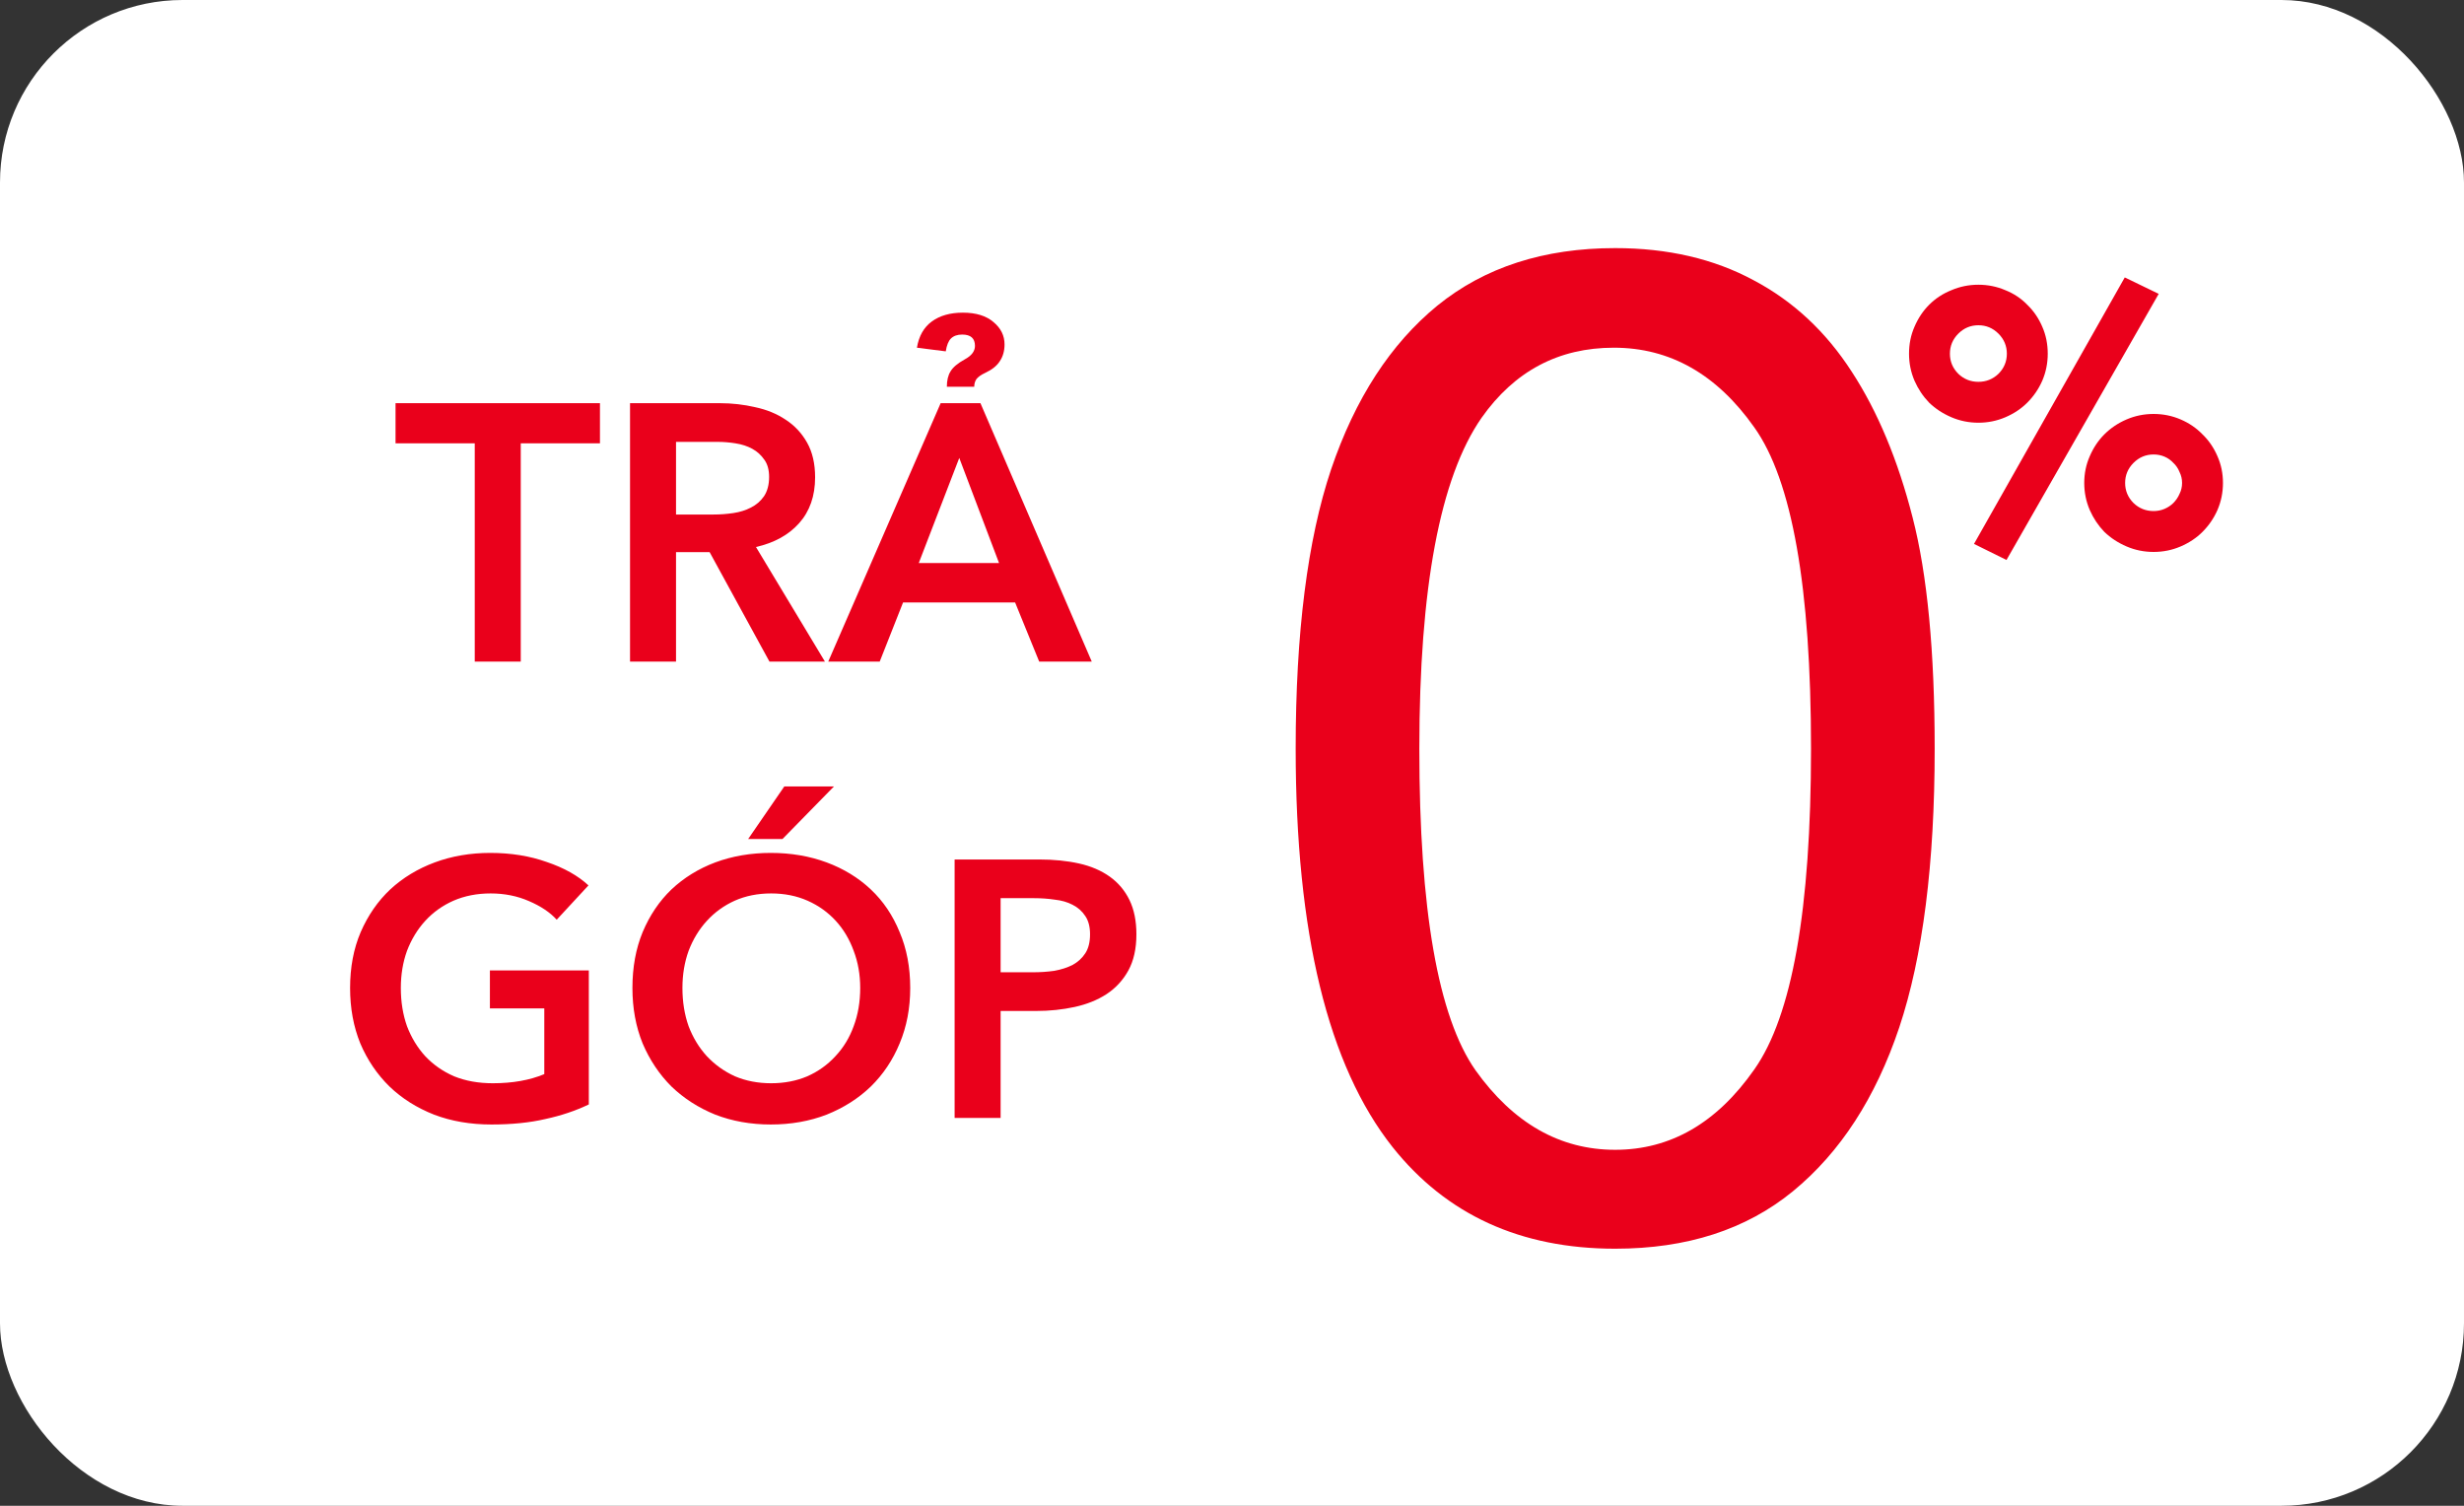 <svg width="108" height="66" viewBox="0 0 108 66" fill="none" xmlns="http://www.w3.org/2000/svg">
<rect x="0" y="0" width="108" height="66" fill="#333333" stroke="none"/>
<rect width="108" height="66" rx="8" fill="white"/>
<path d="M20.809 19.432H17.337V17.672H26.297V19.432H22.825V29H20.809V19.432ZM27.615 17.672H31.551C32.084 17.672 32.602 17.731 33.103 17.848C33.605 17.955 34.047 18.136 34.431 18.392C34.826 18.648 35.141 18.984 35.375 19.4C35.61 19.816 35.727 20.323 35.727 20.92C35.727 21.741 35.492 22.413 35.023 22.936C34.565 23.448 33.935 23.795 33.135 23.976L36.159 29H33.727L31.103 24.2H29.631V29H27.615V17.672ZM31.279 22.552C31.567 22.552 31.855 22.531 32.143 22.488C32.431 22.445 32.687 22.365 32.911 22.248C33.146 22.131 33.338 21.965 33.487 21.752C33.636 21.528 33.711 21.245 33.711 20.904C33.711 20.595 33.642 20.344 33.503 20.152C33.364 19.949 33.188 19.789 32.975 19.672C32.762 19.555 32.517 19.475 32.239 19.432C31.973 19.389 31.711 19.368 31.455 19.368H29.631V22.552H31.279ZM41.23 17.672H42.974L47.854 29H45.55L44.494 26.408H39.582L38.558 29H36.302L41.23 17.672ZM43.79 24.68L42.046 20.072L40.27 24.68H43.79ZM41.502 16.952C41.502 16.675 41.555 16.451 41.662 16.28C41.768 16.099 41.976 15.923 42.286 15.752C42.584 15.592 42.734 15.395 42.734 15.16C42.734 14.829 42.547 14.664 42.174 14.664C41.96 14.664 41.795 14.723 41.678 14.84C41.571 14.947 41.496 15.133 41.454 15.4L40.19 15.24C40.275 14.728 40.494 14.344 40.846 14.088C41.198 13.832 41.651 13.704 42.206 13.704C42.782 13.704 43.23 13.843 43.55 14.12C43.87 14.387 44.03 14.712 44.03 15.096C44.03 15.384 43.96 15.629 43.822 15.832C43.694 16.035 43.48 16.205 43.182 16.344C43 16.429 42.872 16.52 42.798 16.616C42.734 16.712 42.702 16.824 42.702 16.952H41.502ZM25.809 48.408C25.233 48.685 24.598 48.899 23.905 49.048C23.222 49.208 22.433 49.288 21.537 49.288C20.619 49.288 19.782 49.144 19.025 48.856C18.267 48.557 17.617 48.147 17.073 47.624C16.529 47.091 16.102 46.461 15.793 45.736C15.494 45 15.345 44.189 15.345 43.304C15.345 42.397 15.499 41.581 15.809 40.856C16.129 40.12 16.561 39.496 17.105 38.984C17.659 38.472 18.31 38.077 19.057 37.8C19.803 37.523 20.614 37.384 21.489 37.384C22.395 37.384 23.222 37.517 23.969 37.784C24.726 38.04 25.334 38.381 25.793 38.808L24.401 40.312C24.113 39.992 23.707 39.72 23.185 39.496C22.673 39.272 22.113 39.16 21.505 39.16C20.907 39.16 20.363 39.267 19.873 39.48C19.393 39.693 18.982 39.987 18.641 40.36C18.299 40.733 18.033 41.171 17.841 41.672C17.659 42.173 17.569 42.717 17.569 43.304C17.569 43.912 17.659 44.472 17.841 44.984C18.033 45.485 18.299 45.923 18.641 46.296C18.993 46.669 19.414 46.963 19.905 47.176C20.406 47.379 20.971 47.48 21.601 47.48C22.465 47.48 23.217 47.347 23.857 47.08V44.2H21.473V42.536H25.809V48.408ZM27.72 43.304C27.72 42.397 27.869 41.581 28.168 40.856C28.477 40.12 28.898 39.496 29.432 38.984C29.976 38.472 30.616 38.077 31.352 37.8C32.098 37.523 32.909 37.384 33.784 37.384C34.669 37.384 35.485 37.523 36.232 37.8C36.978 38.077 37.624 38.472 38.168 38.984C38.712 39.496 39.133 40.12 39.432 40.856C39.741 41.581 39.896 42.397 39.896 43.304C39.896 44.189 39.741 45 39.432 45.736C39.133 46.461 38.712 47.091 38.168 47.624C37.624 48.147 36.978 48.557 36.232 48.856C35.485 49.144 34.669 49.288 33.784 49.288C32.909 49.288 32.098 49.144 31.352 48.856C30.616 48.557 29.976 48.147 29.432 47.624C28.898 47.091 28.477 46.461 28.168 45.736C27.869 45 27.72 44.189 27.72 43.304ZM29.912 43.304C29.912 43.912 30.002 44.472 30.184 44.984C30.376 45.485 30.642 45.923 30.984 46.296C31.336 46.669 31.746 46.963 32.216 47.176C32.696 47.379 33.224 47.48 33.8 47.48C34.376 47.48 34.904 47.379 35.384 47.176C35.864 46.963 36.274 46.669 36.616 46.296C36.968 45.923 37.234 45.485 37.416 44.984C37.608 44.472 37.704 43.912 37.704 43.304C37.704 42.717 37.608 42.173 37.416 41.672C37.234 41.171 36.973 40.733 36.632 40.36C36.29 39.987 35.88 39.693 35.4 39.48C34.92 39.267 34.386 39.16 33.8 39.16C33.213 39.16 32.68 39.267 32.2 39.48C31.73 39.693 31.325 39.987 30.984 40.36C30.642 40.733 30.376 41.171 30.184 41.672C30.002 42.173 29.912 42.717 29.912 43.304ZM34.376 34.472H36.552L34.296 36.776H32.792L34.376 34.472ZM41.842 37.672H45.538C46.188 37.672 46.775 37.731 47.298 37.848C47.82 37.965 48.268 38.157 48.642 38.424C49.015 38.691 49.303 39.032 49.506 39.448C49.708 39.864 49.81 40.365 49.81 40.952C49.81 41.581 49.692 42.109 49.458 42.536C49.223 42.963 48.903 43.309 48.498 43.576C48.103 43.832 47.639 44.019 47.106 44.136C46.572 44.253 46.007 44.312 45.41 44.312H43.858V49H41.842V37.672ZM45.266 42.616C45.596 42.616 45.911 42.595 46.21 42.552C46.508 42.499 46.775 42.413 47.01 42.296C47.244 42.168 47.431 41.997 47.57 41.784C47.708 41.571 47.778 41.293 47.778 40.952C47.778 40.621 47.708 40.355 47.57 40.152C47.431 39.939 47.244 39.773 47.01 39.656C46.786 39.539 46.524 39.464 46.226 39.432C45.938 39.389 45.639 39.368 45.33 39.368H43.858V42.616H45.266Z" fill="#EA001B"/>
<path d="M56.791 32.818C56.791 27.74 57.309 23.658 58.344 20.572C59.398 17.467 60.951 15.074 63.002 13.395C65.072 11.715 67.67 10.875 70.795 10.875C73.1 10.875 75.121 11.344 76.859 12.281C78.598 13.199 80.033 14.537 81.166 16.295C82.299 18.033 83.188 20.162 83.832 22.682C84.477 25.182 84.799 28.561 84.799 32.818C84.799 37.857 84.281 41.93 83.246 45.035C82.211 48.121 80.658 50.514 78.588 52.213C76.537 53.893 73.939 54.732 70.795 54.732C66.654 54.732 63.402 53.248 61.039 50.279C58.207 46.705 56.791 40.885 56.791 32.818ZM62.211 32.818C62.211 39.869 63.031 44.566 64.672 46.91C66.332 49.234 68.373 50.397 70.795 50.397C73.217 50.397 75.248 49.225 76.889 46.881C78.549 44.537 79.379 39.85 79.379 32.818C79.379 25.748 78.549 21.051 76.889 18.727C75.248 16.402 73.197 15.24 70.736 15.24C68.314 15.24 66.381 16.266 64.936 18.316C63.119 20.934 62.211 25.768 62.211 32.818Z" fill="#EA001B"/>
<path d="M97.435 21.168C97.435 21.584 97.355 21.979 97.195 22.352C97.035 22.715 96.816 23.035 96.539 23.312C96.272 23.579 95.952 23.792 95.579 23.952C95.206 24.112 94.811 24.192 94.395 24.192C93.979 24.192 93.584 24.112 93.211 23.952C92.838 23.792 92.512 23.579 92.235 23.312C91.968 23.035 91.755 22.715 91.595 22.352C91.435 21.979 91.355 21.584 91.355 21.168C91.355 20.752 91.435 20.363 91.595 20C91.755 19.627 91.968 19.307 92.235 19.04C92.512 18.763 92.838 18.544 93.211 18.384C93.584 18.224 93.979 18.144 94.395 18.144C94.811 18.144 95.206 18.224 95.579 18.384C95.952 18.544 96.272 18.763 96.539 19.04C96.816 19.307 97.035 19.627 97.195 20C97.355 20.363 97.435 20.752 97.435 21.168ZM95.643 21.168C95.643 20.997 95.606 20.837 95.531 20.688C95.467 20.528 95.376 20.395 95.259 20.288C95.152 20.171 95.024 20.08 94.875 20.016C94.726 19.952 94.566 19.92 94.395 19.92C94.054 19.92 93.76 20.043 93.515 20.288C93.27 20.533 93.147 20.827 93.147 21.168C93.147 21.509 93.27 21.803 93.515 22.048C93.76 22.283 94.054 22.4 94.395 22.4C94.566 22.4 94.726 22.368 94.875 22.304C95.024 22.24 95.152 22.155 95.259 22.048C95.376 21.931 95.467 21.797 95.531 21.648C95.606 21.499 95.643 21.339 95.643 21.168ZM89.755 15.504C89.755 15.92 89.675 16.315 89.515 16.688C89.355 17.051 89.136 17.371 88.859 17.648C88.592 17.915 88.272 18.128 87.899 18.288C87.526 18.448 87.131 18.528 86.715 18.528C86.299 18.528 85.904 18.448 85.531 18.288C85.158 18.128 84.832 17.915 84.555 17.648C84.288 17.371 84.075 17.051 83.915 16.688C83.755 16.315 83.675 15.92 83.675 15.504C83.675 15.077 83.755 14.683 83.915 14.32C84.075 13.947 84.288 13.627 84.555 13.36C84.832 13.083 85.158 12.869 85.531 12.72C85.904 12.56 86.299 12.48 86.715 12.48C87.131 12.48 87.526 12.56 87.899 12.72C88.272 12.869 88.592 13.083 88.859 13.36C89.136 13.627 89.355 13.947 89.515 14.32C89.675 14.683 89.755 15.077 89.755 15.504ZM87.963 15.504C87.963 15.163 87.84 14.869 87.595 14.624C87.35 14.379 87.056 14.256 86.715 14.256C86.374 14.256 86.08 14.379 85.835 14.624C85.59 14.869 85.467 15.163 85.467 15.504C85.467 15.845 85.59 16.139 85.835 16.384C86.08 16.619 86.374 16.736 86.715 16.736C87.056 16.736 87.35 16.619 87.595 16.384C87.84 16.139 87.963 15.845 87.963 15.504ZM87.947 24.544L86.523 23.84L93.131 12.16L94.619 12.88L87.947 24.544Z" fill="#EA001B"/>
</svg>
